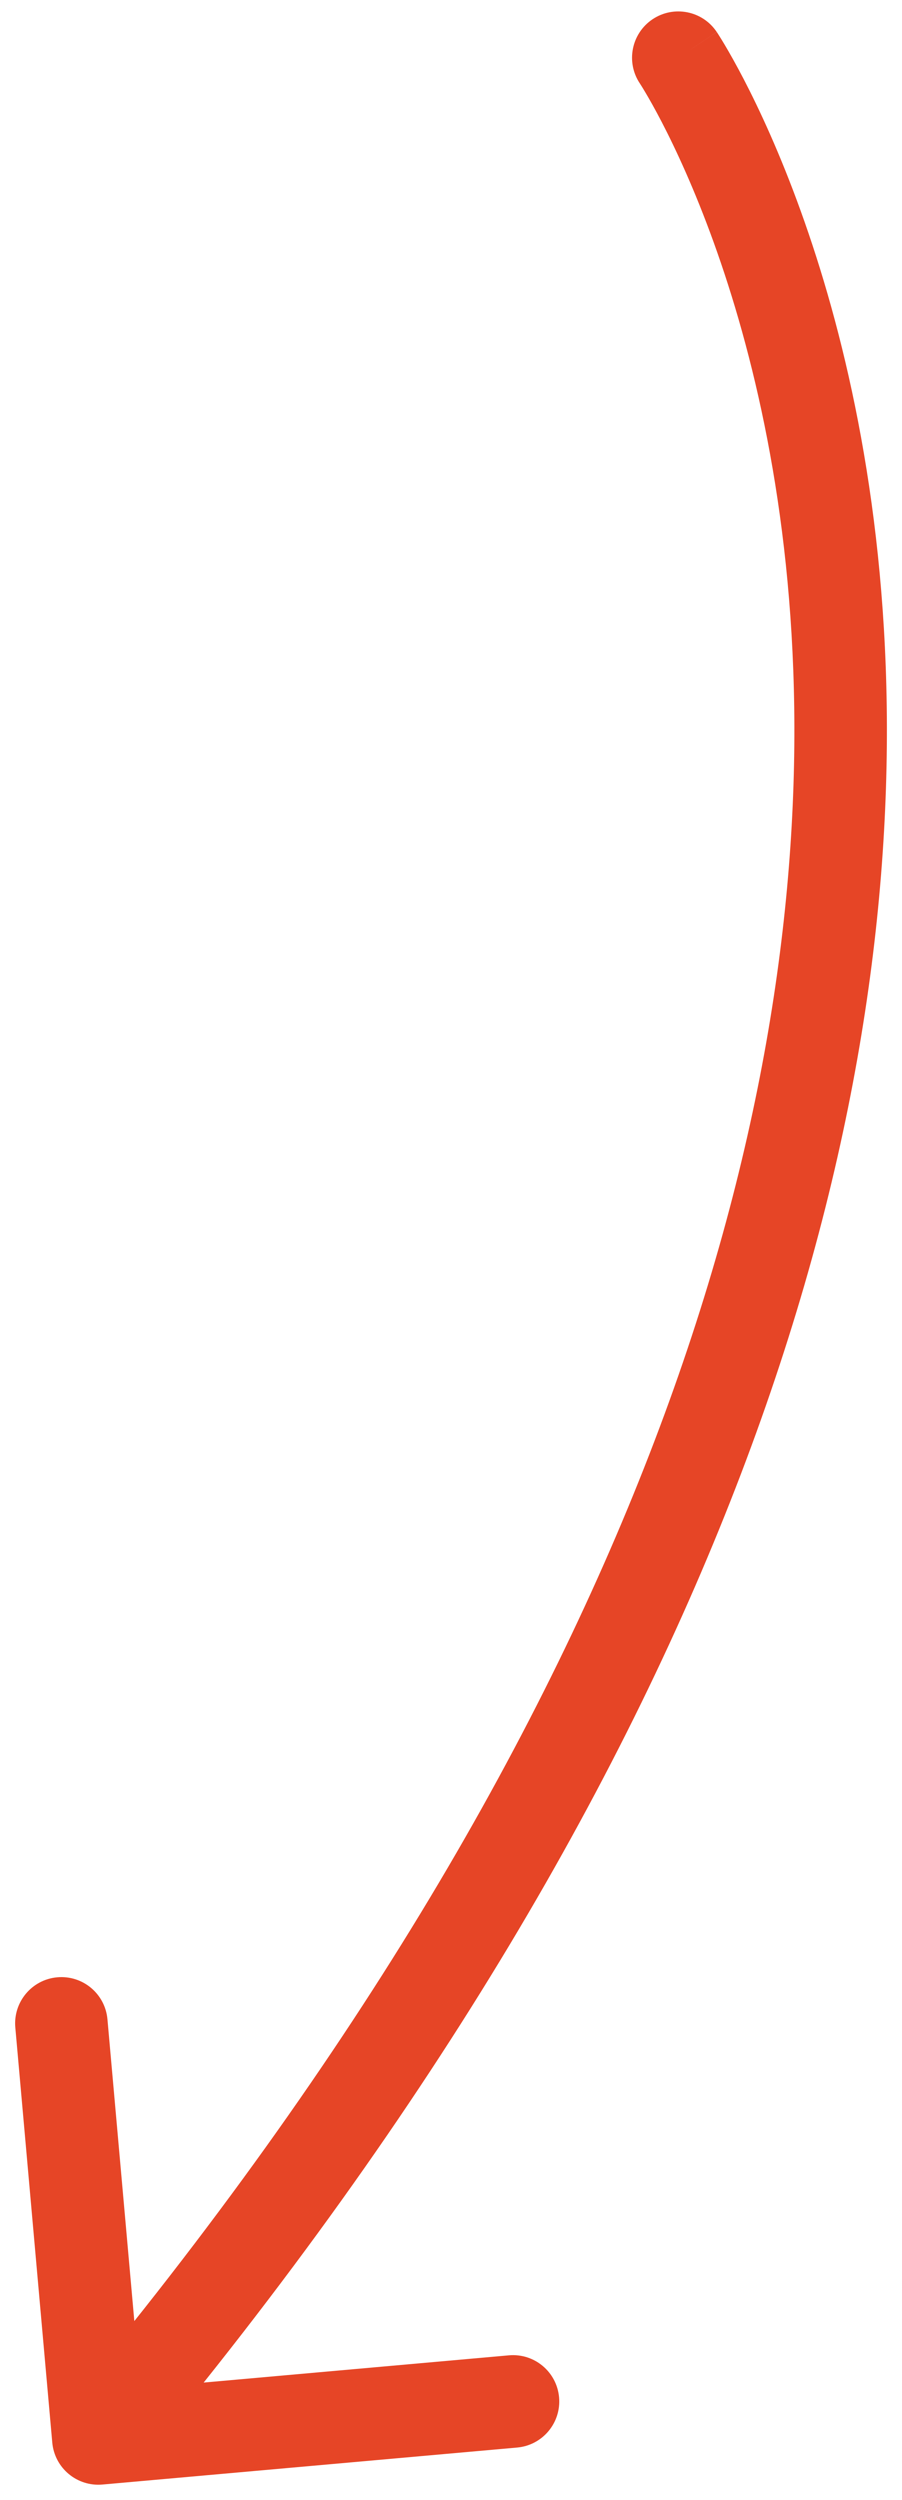 <svg width="39" height="108" viewBox="0 0 39 108" fill="none" xmlns="http://www.w3.org/2000/svg">
<path d="M27.665 3.604C27.051 2.686 27.299 1.444 28.217 0.83C29.136 0.217 30.378 0.464 30.991 1.383L27.665 3.604ZM4.43 107.331C3.329 107.429 2.358 106.617 2.26 105.517L0.662 87.588C0.564 86.488 1.376 85.516 2.476 85.418C3.577 85.32 4.548 86.132 4.646 87.233L6.067 103.17L22.003 101.749C23.104 101.651 24.075 102.463 24.173 103.563C24.271 104.664 23.459 105.635 22.359 105.733L4.43 107.331ZM29.328 2.493C30.991 1.383 30.992 1.384 30.993 1.386C30.994 1.386 30.995 1.388 30.996 1.39C30.998 1.393 31 1.396 31.003 1.4C31.009 1.409 31.016 1.42 31.024 1.433C31.042 1.46 31.066 1.497 31.095 1.544C31.154 1.637 31.236 1.77 31.338 1.941C31.542 2.285 31.826 2.784 32.164 3.434C32.839 4.735 33.729 6.642 34.622 9.118C36.41 14.071 38.213 21.303 38.34 30.512C38.595 48.974 32.117 75.139 5.786 106.622L2.718 104.056C28.521 73.202 34.581 47.944 34.34 30.567C34.22 21.857 32.516 15.066 30.86 10.476C30.031 8.18 29.215 6.435 28.614 5.277C28.313 4.698 28.067 4.266 27.9 3.986C27.817 3.845 27.753 3.743 27.713 3.679C27.693 3.648 27.678 3.625 27.67 3.613C27.666 3.607 27.664 3.603 27.663 3.601C27.662 3.601 27.662 3.6 27.663 3.601C27.663 3.601 27.663 3.602 27.663 3.602C27.664 3.603 27.665 3.604 29.328 2.493Z" fill="#E64526"/>
</svg>

